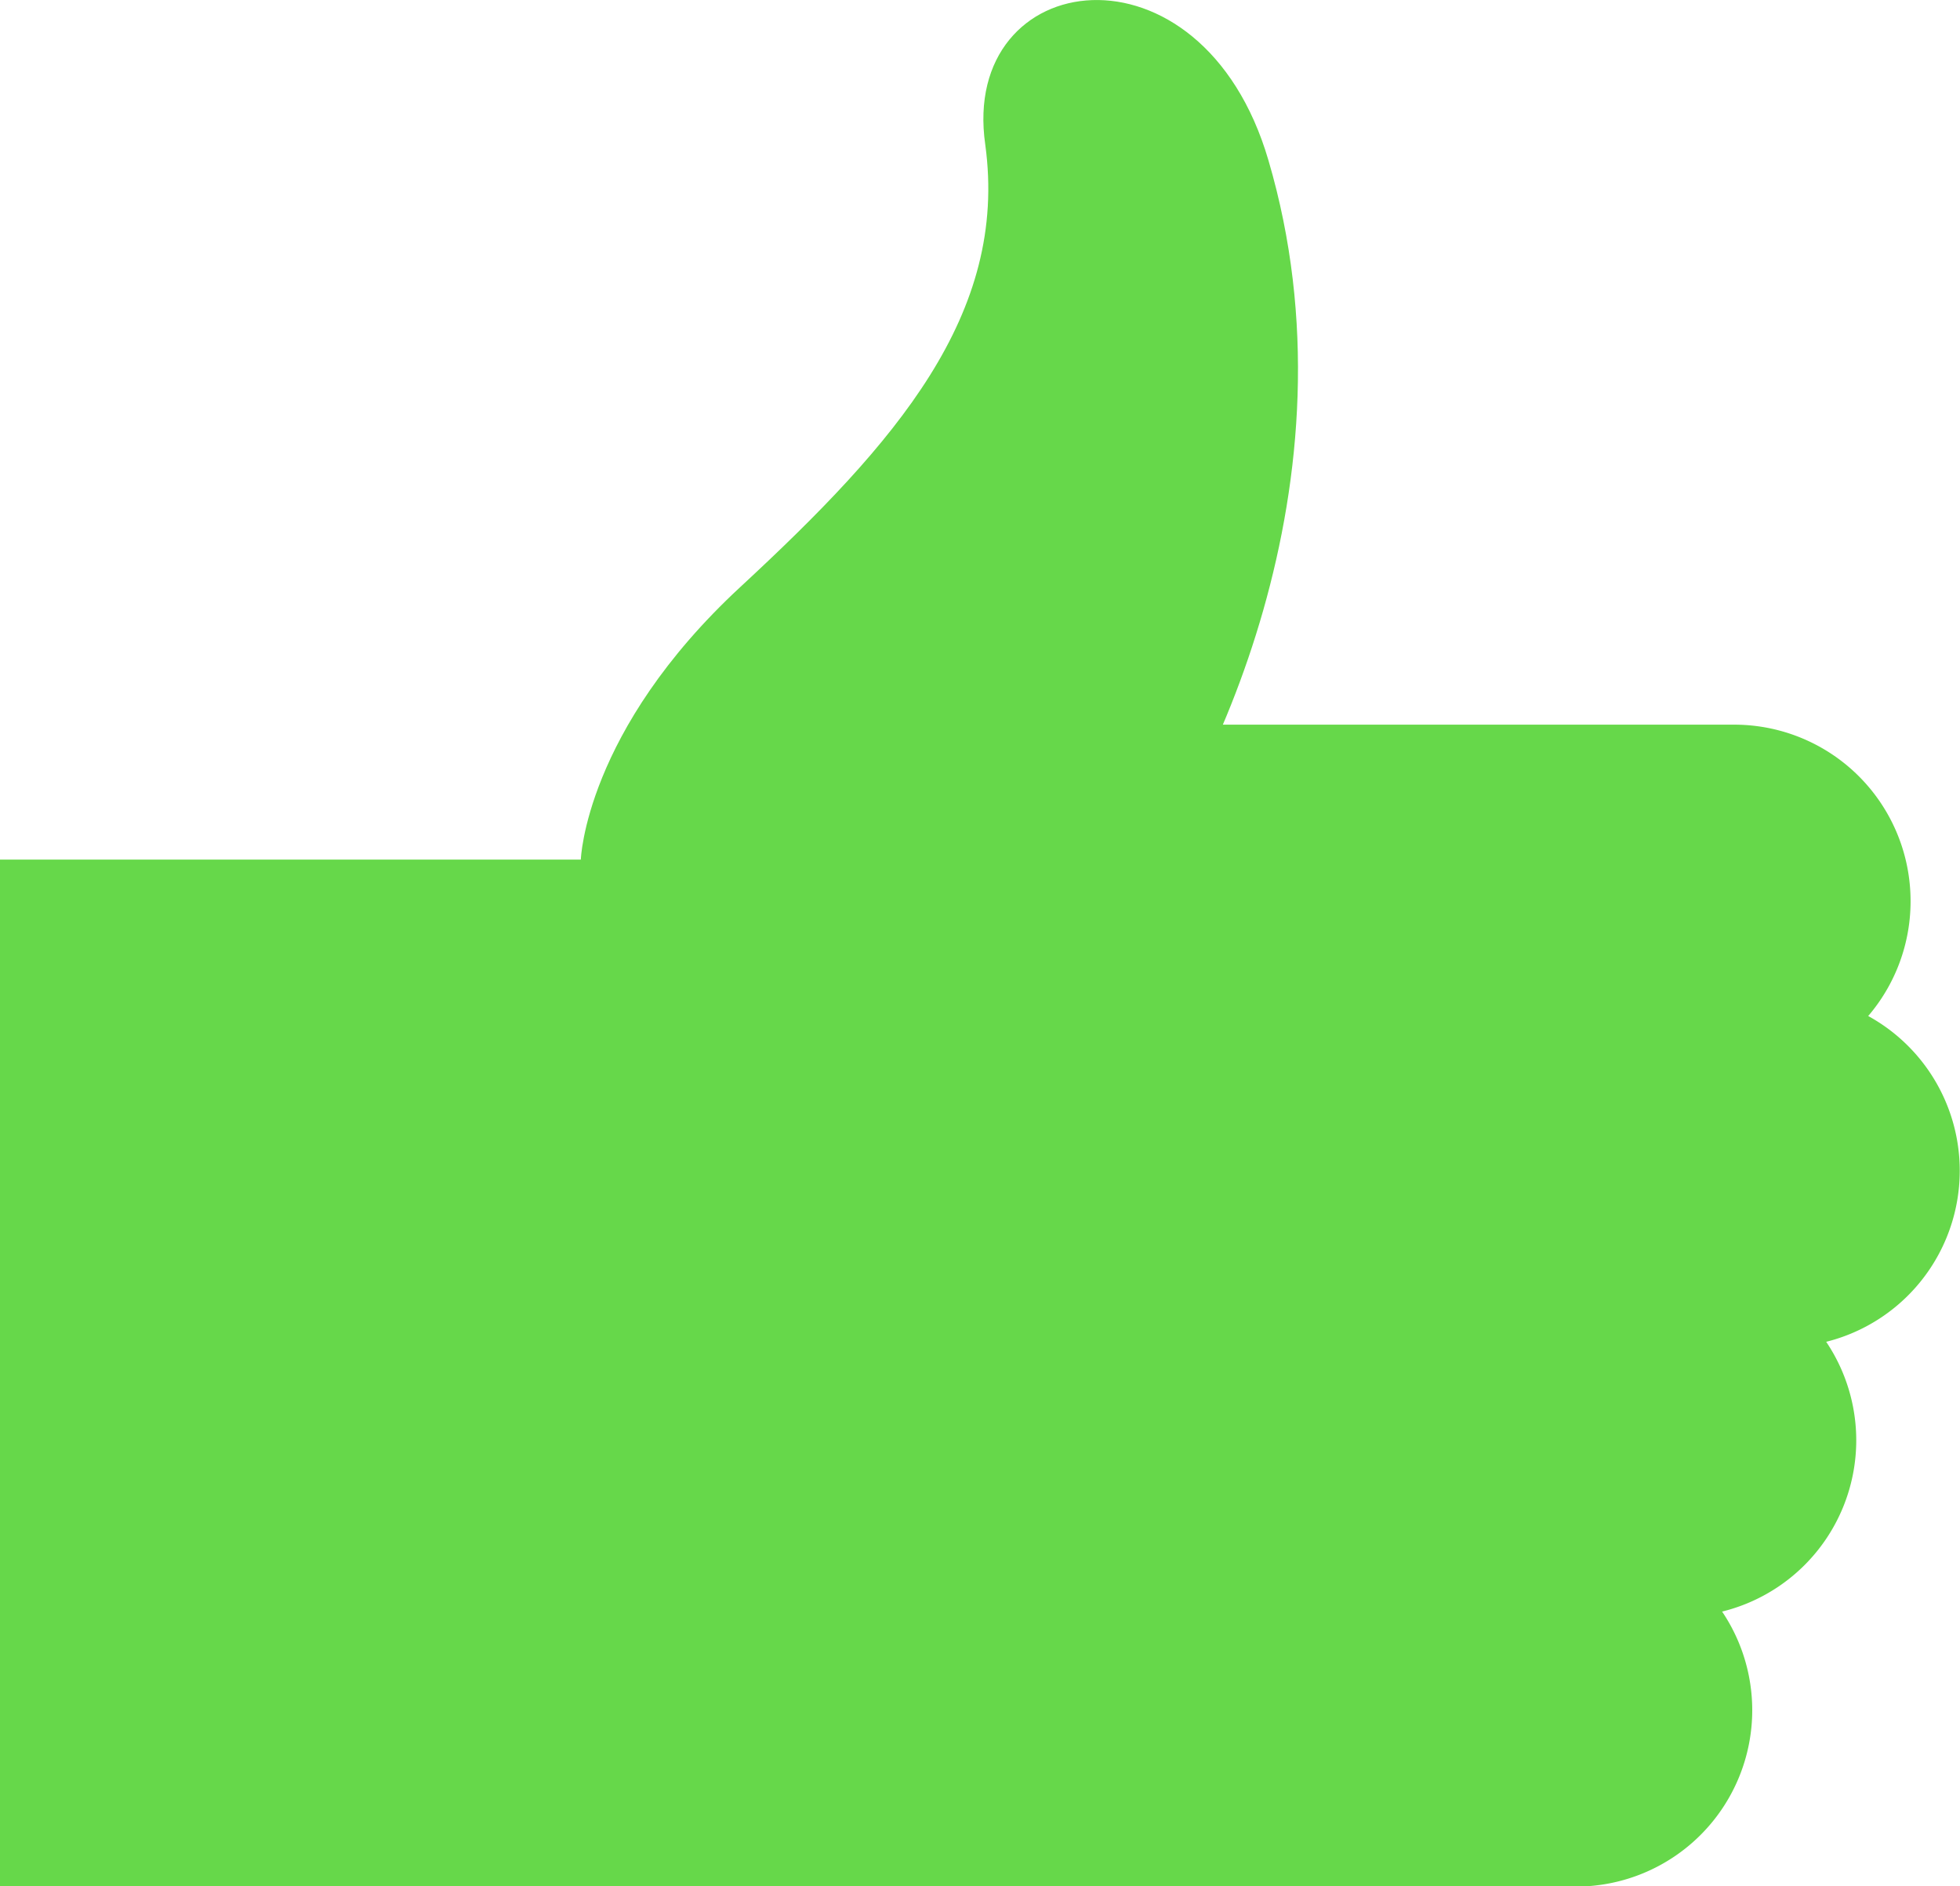 <svg id="OBJECTS" xmlns="http://www.w3.org/2000/svg" viewBox="0 0 76.13 73.25"><defs><style>.cls-1{fill:#66d84a;}</style></defs><title>Иконка 100%</title><rect class="cls-1" x="22.56" y="33.38" width="20.54" height="39.88"/><path class="cls-1" d="M30.21,59.56h31a6.85,6.85,0,0,1,6.85,6.85v0a6.85,6.85,0,0,1-6.85,6.85h-31a0,0,0,0,1,0,0V59.56A0,0,0,0,1,30.21,59.56Z"/><path class="cls-1" d="M65.25,62.78h-31V49.08h31a6.85,6.85,0,0,1,6.85,6.85h0A6.85,6.85,0,0,1,65.25,62.78Z"/><path class="cls-1" d="M38.27,38.61h31a6.85,6.85,0,0,1,6.85,6.85v0a6.85,6.85,0,0,1-6.85,6.85h-31a0,0,0,0,1,0,0V38.61A0,0,0,0,1,38.27,38.61Z"/><path class="cls-1" d="M36.34,28.14h31A6.85,6.85,0,0,1,74.21,35v0a6.85,6.85,0,0,1-6.85,6.85h-31a0,0,0,0,1,0,0V28.14a0,0,0,0,1,0,0Z"/><path class="cls-1" d="M22.56,33.38s.16-5,6.2-10.59S39.17,12.21,38.27,5.62c-1-6.93,8.41-8.25,11,.61,3.64,12.37-2.23,24.55-5.86,29S22.56,33.38,22.56,33.38Z"/><path class="cls-1" d="M0,33.38V73.25H28.78V33.38Z"/></svg>